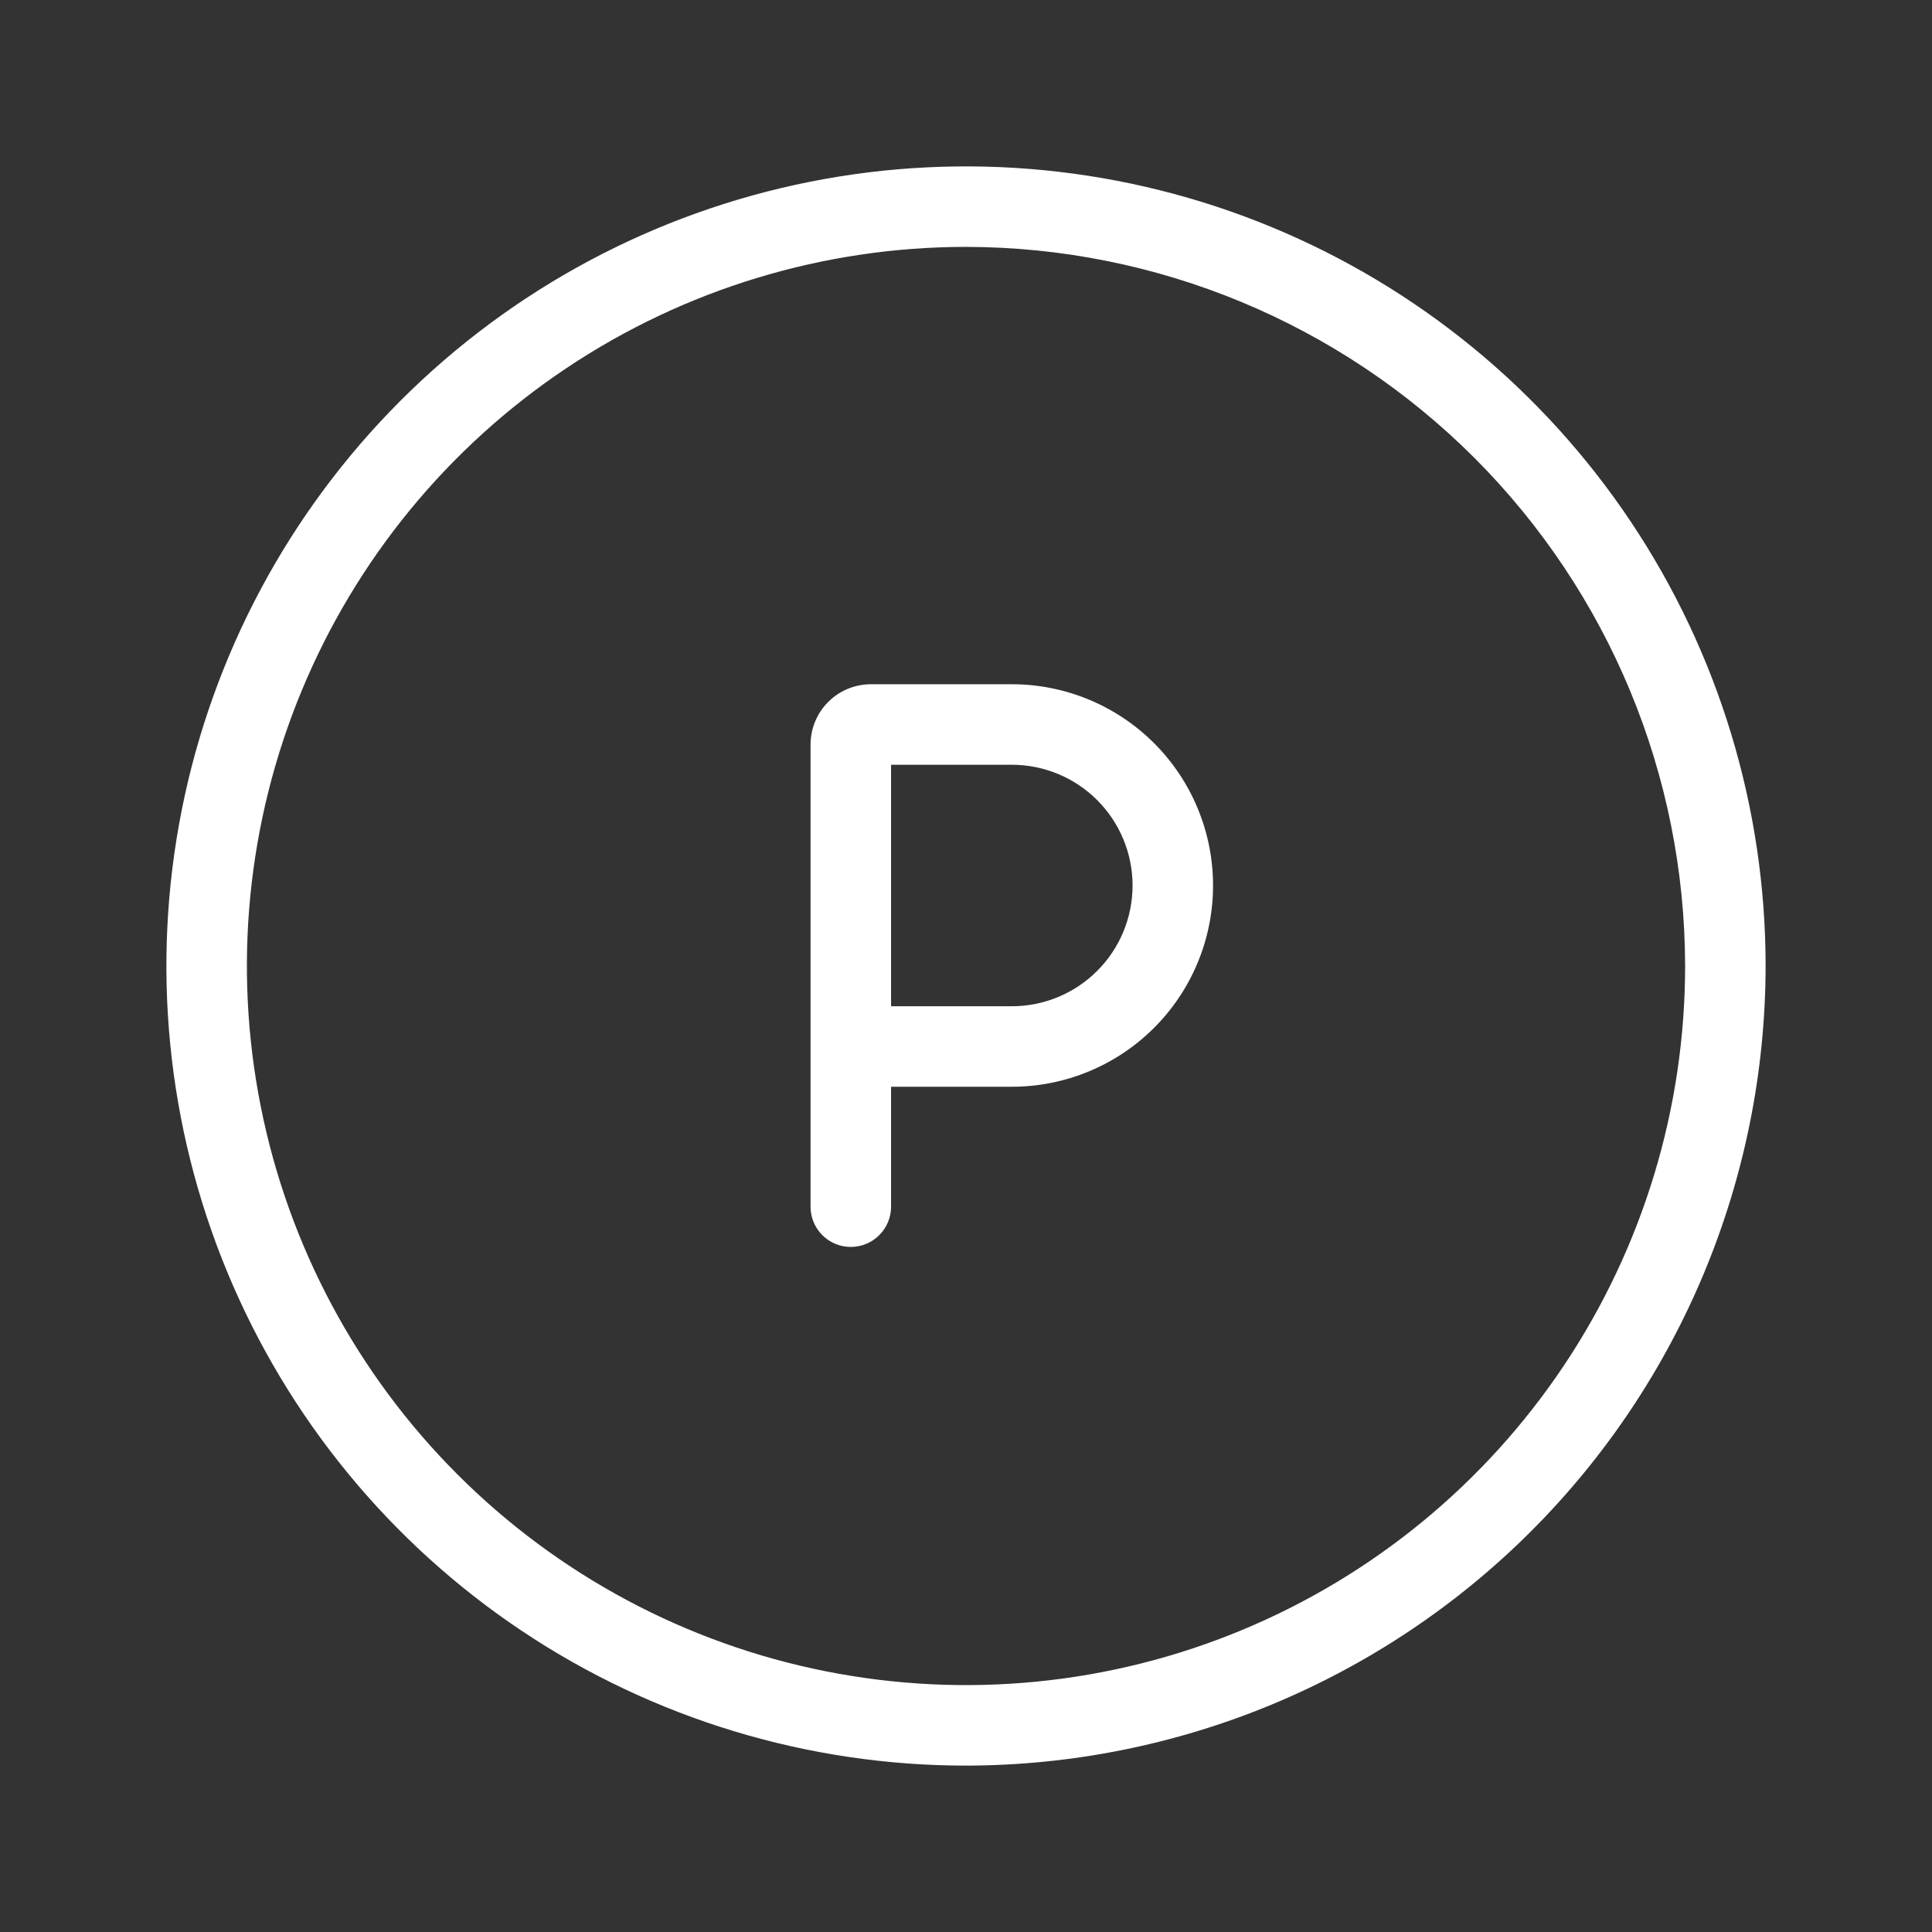 <?xml version="1.0" encoding="UTF-8"?> <svg xmlns="http://www.w3.org/2000/svg" width="80" height="80" viewBox="0 0 80 80" fill="none"><rect x="0" y="0" width="80" height="80" fill="#333333" stroke="none"/> <path d="M40 73.11C33.452 73.11 27.05 71.168 21.605 67.53C16.16 63.892 11.916 58.721 9.41 52.671C6.904 46.621 6.249 39.963 7.526 33.541C8.804 27.118 11.957 21.218 16.588 16.588C21.218 11.957 27.118 8.804 33.541 7.526C39.963 6.249 46.621 6.904 52.671 9.41C58.721 11.916 63.892 16.16 67.53 21.605C71.168 27.05 73.11 33.452 73.11 40C73.1 48.778 69.609 57.194 63.402 63.402C57.194 69.609 48.778 73.1 40 73.11ZM40 10.223C34.111 10.223 28.354 11.97 23.457 15.242C18.56 18.514 14.744 23.164 12.49 28.605C10.236 34.046 9.647 40.033 10.796 45.809C11.944 51.585 14.78 56.891 18.945 61.055C23.109 65.22 28.415 68.056 34.191 69.204C39.967 70.353 45.954 69.764 51.395 67.51C56.836 65.256 61.486 61.44 64.758 56.543C68.03 51.646 69.777 45.889 69.777 40C69.768 32.105 66.628 24.537 61.046 18.954C55.463 13.372 47.895 10.232 40 10.223Z" fill="white"></path> <path d="M41.897 28.333H36.063C35.735 28.333 35.41 28.397 35.106 28.523C34.803 28.648 34.527 28.832 34.295 29.065C34.062 29.297 33.878 29.573 33.753 29.876C33.627 30.18 33.563 30.505 33.563 30.833V49.967C33.563 50.409 33.739 50.833 34.051 51.145C34.364 51.458 34.788 51.633 35.23 51.633C35.672 51.633 36.096 51.458 36.408 51.145C36.721 50.833 36.897 50.409 36.897 49.967V45H41.897C44.107 45 46.226 44.122 47.789 42.559C49.352 40.996 50.23 38.877 50.23 36.667C50.23 34.457 49.352 32.337 47.789 30.774C46.226 29.211 44.107 28.333 41.897 28.333ZM41.897 41.667H36.897V31.667H41.897C43.223 31.667 44.495 32.194 45.432 33.131C46.37 34.069 46.897 35.341 46.897 36.667C46.897 37.993 46.37 39.265 45.432 40.202C44.495 41.14 43.223 41.667 41.897 41.667Z" fill="white"></path> </svg> 